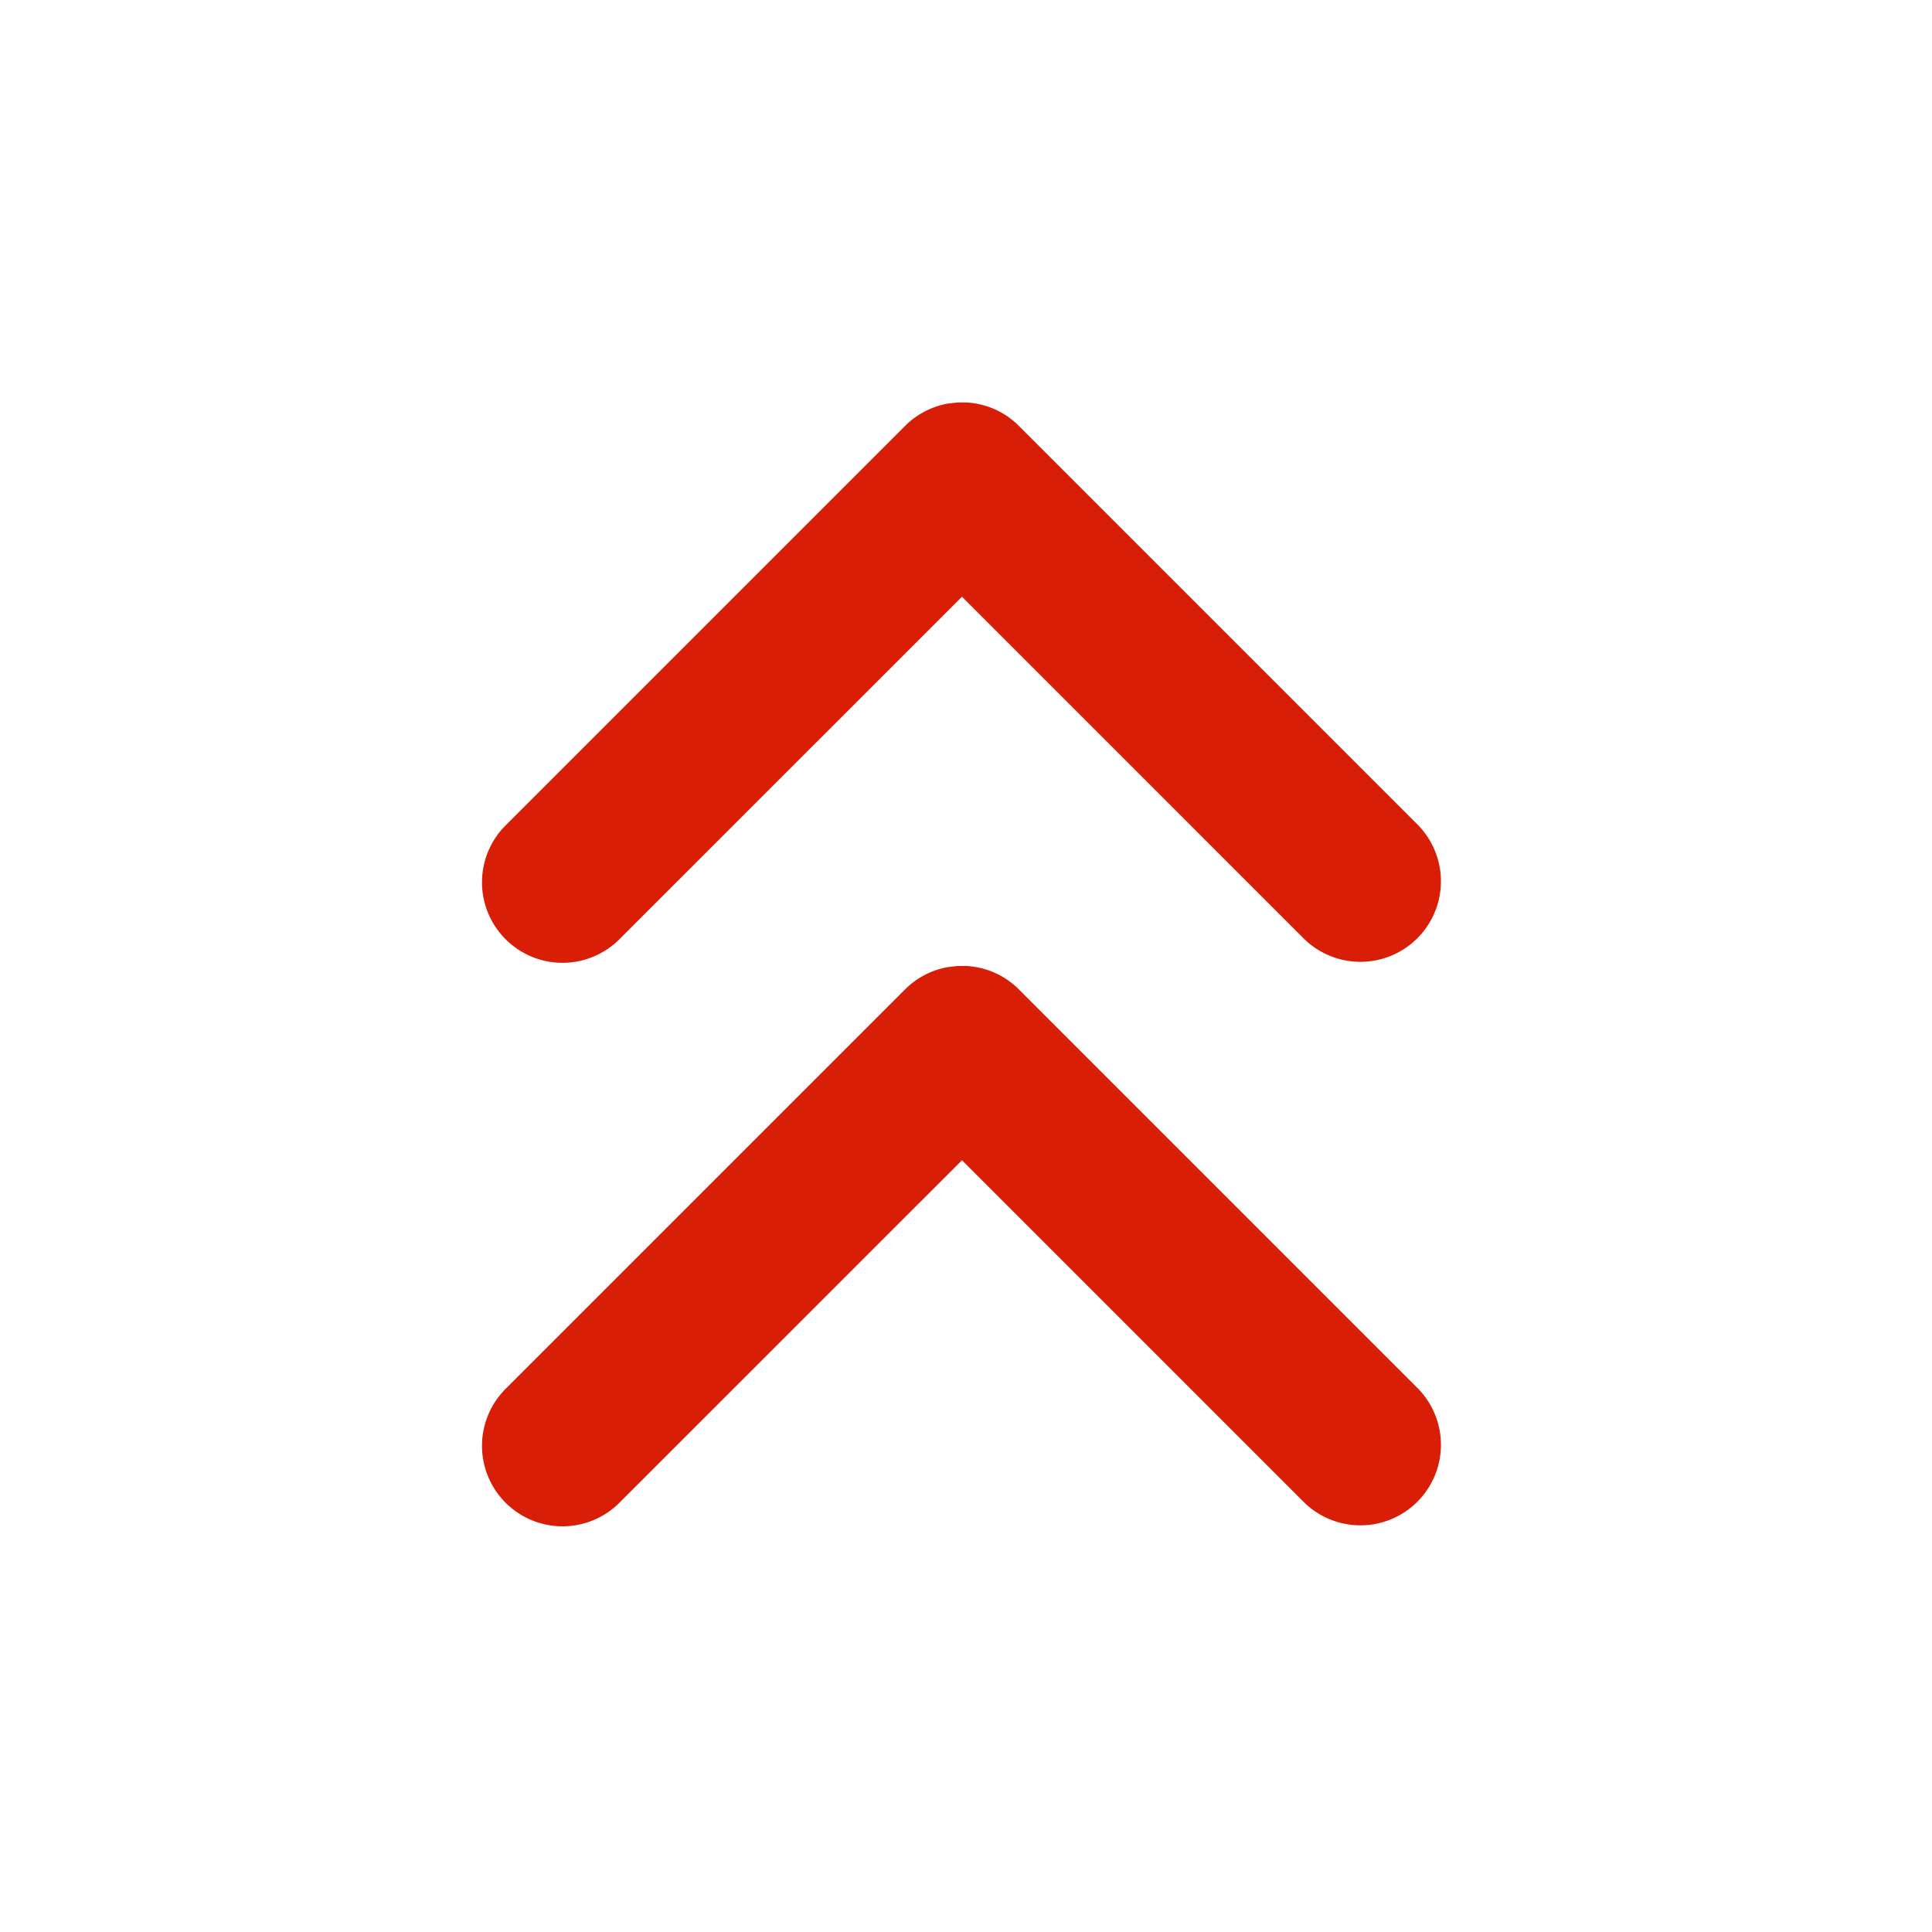 <?xml version="1.0" standalone="no"?><!DOCTYPE svg PUBLIC "-//W3C//DTD SVG 1.1//EN" "http://www.w3.org/Graphics/SVG/1.1/DTD/svg11.dtd"><svg t="1684238639434" class="icon" viewBox="0 0 1024 1024" version="1.1" xmlns="http://www.w3.org/2000/svg" p-id="13622" xmlns:xlink="http://www.w3.org/1999/xlink" width="128" height="128"><path d="M690.859 497.28L509.867 316.288l-181.035 180.992a42.667 42.667 0 1 1-60.331-60.331l211.2-211.2a42.453 42.453 0 0 1 22.613-11.819L507.349 213.333h5.035c10.069 0.597 19.968 4.693 27.648 12.416l211.2 211.2a42.667 42.667 0 0 1-60.373 60.331z m0 298.667l-180.992-180.992-181.035 180.992a42.667 42.667 0 1 1-60.331-60.331l211.2-211.2a42.453 42.453 0 0 1 22.613-11.819l5.035-0.597h5.035c10.069 0.597 19.968 4.693 27.648 12.416l211.2 211.2a42.667 42.667 0 0 1-60.373 60.331z" fill="#d81e06" p-id="13623"></path></svg>